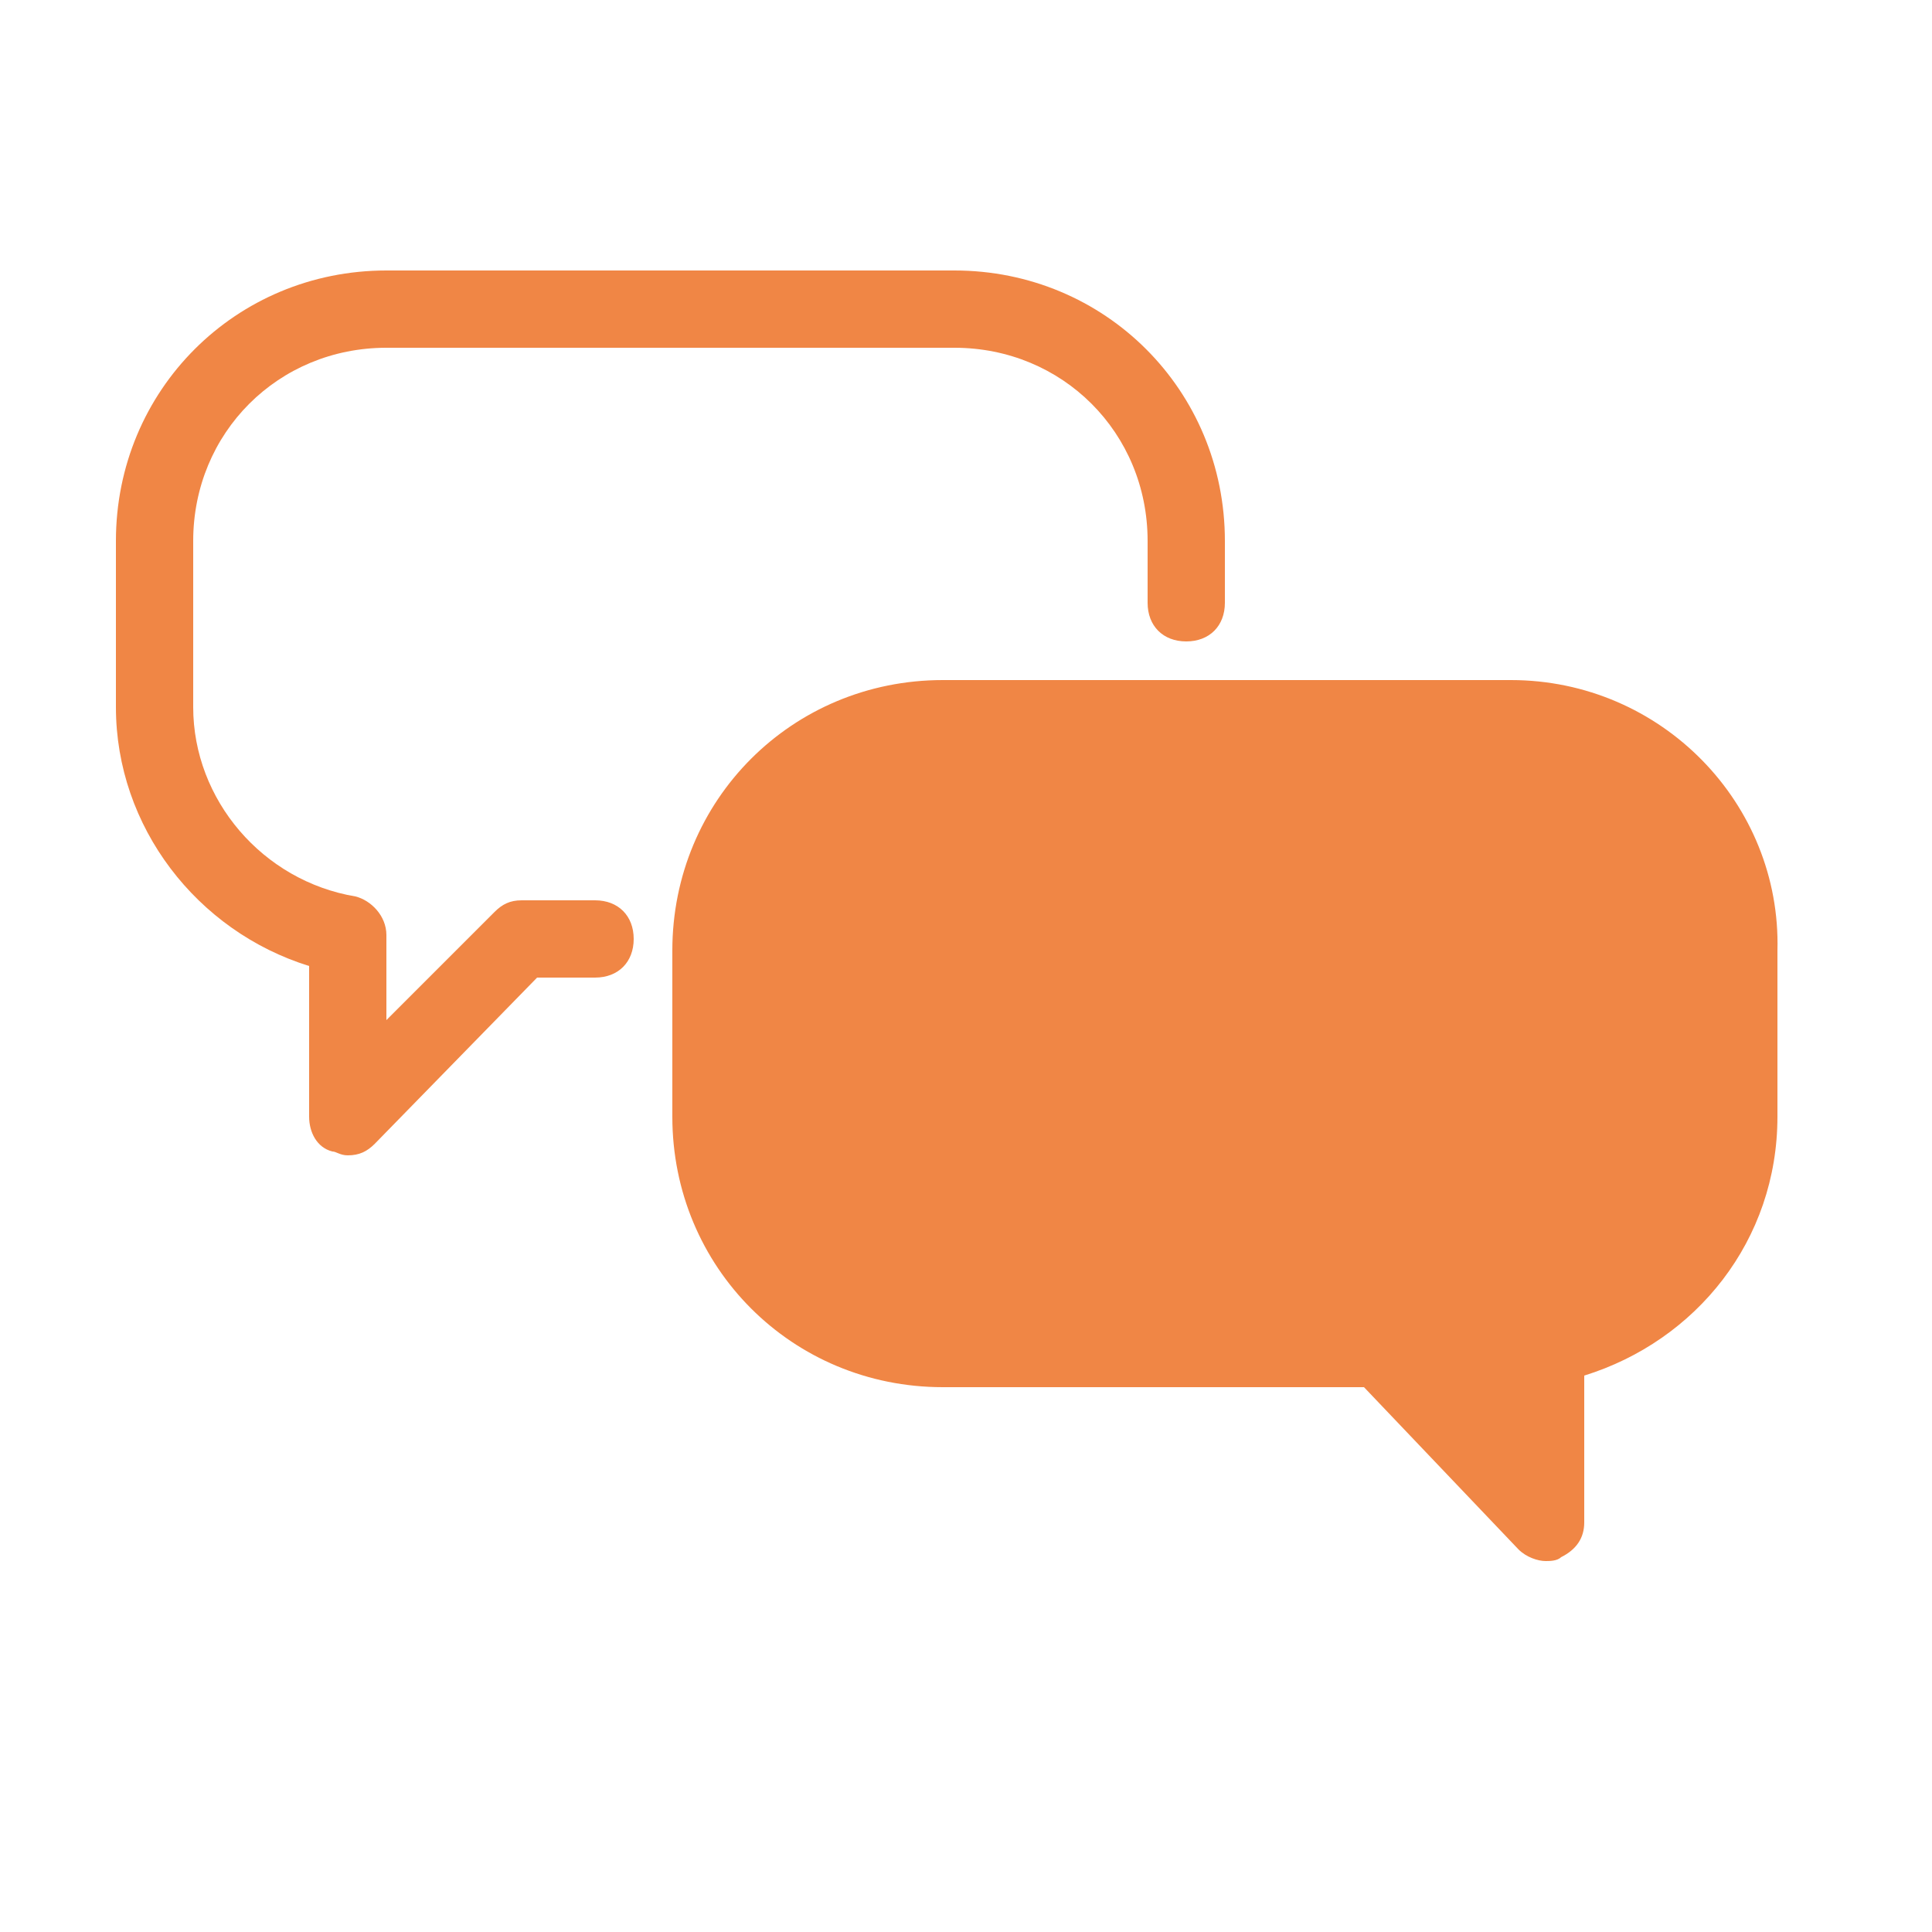 <svg width="50" height="50" viewBox="0 0 50 50" fill="none" xmlns="http://www.w3.org/2000/svg">
<path d="M15.4 23.3H13.5C13.2 23.3 13 23.4 12.8 23.6L10 26.4V24.2C10 23.7 9.6 23.3 9.2 23.2C6.8 22.8 5 20.7 5 18.3V14C5 11.2 7.2 9 10 9H24.7C27.5 9 29.7 11.2 29.7 14V15.6C29.7 16.2 30.1 16.6 30.7 16.6C31.3 16.6 31.7 16.2 31.7 15.6V14C31.7 10.1 28.6 7 24.7 7H10C6.1 7 3 10.1 3 14V18.3C3 21.4 5.1 24.1 8 25V28.9C8 29.3 8.2 29.7 8.6 29.8C8.7 29.8 8.8 29.9 9 29.9C9.3 29.9 9.5 29.8 9.7 29.6L13.9 25.3H15.4C16 25.3 16.4 24.9 16.4 24.3C16.4 23.7 16 23.3 15.4 23.3Z" fill="#F08645"/>
<path d="M39.1 17.6H24.4C20.5 17.6 17.4 20.7 17.4 24.6V28.9C17.4 32.8 20.5 35.9 24.4 35.9H35.3L39.3 40.1C39.5 40.3 39.8 40.4 40 40.4C40.1 40.4 40.3 40.4 40.4 40.3C40.8 40.1 41 39.8 41 39.4V35.6C43.9 34.7 46 32.1 46 28.9V24.6C46.1 20.8 43 17.6 39.1 17.6Z" fill="#F08645"/>
</svg>
